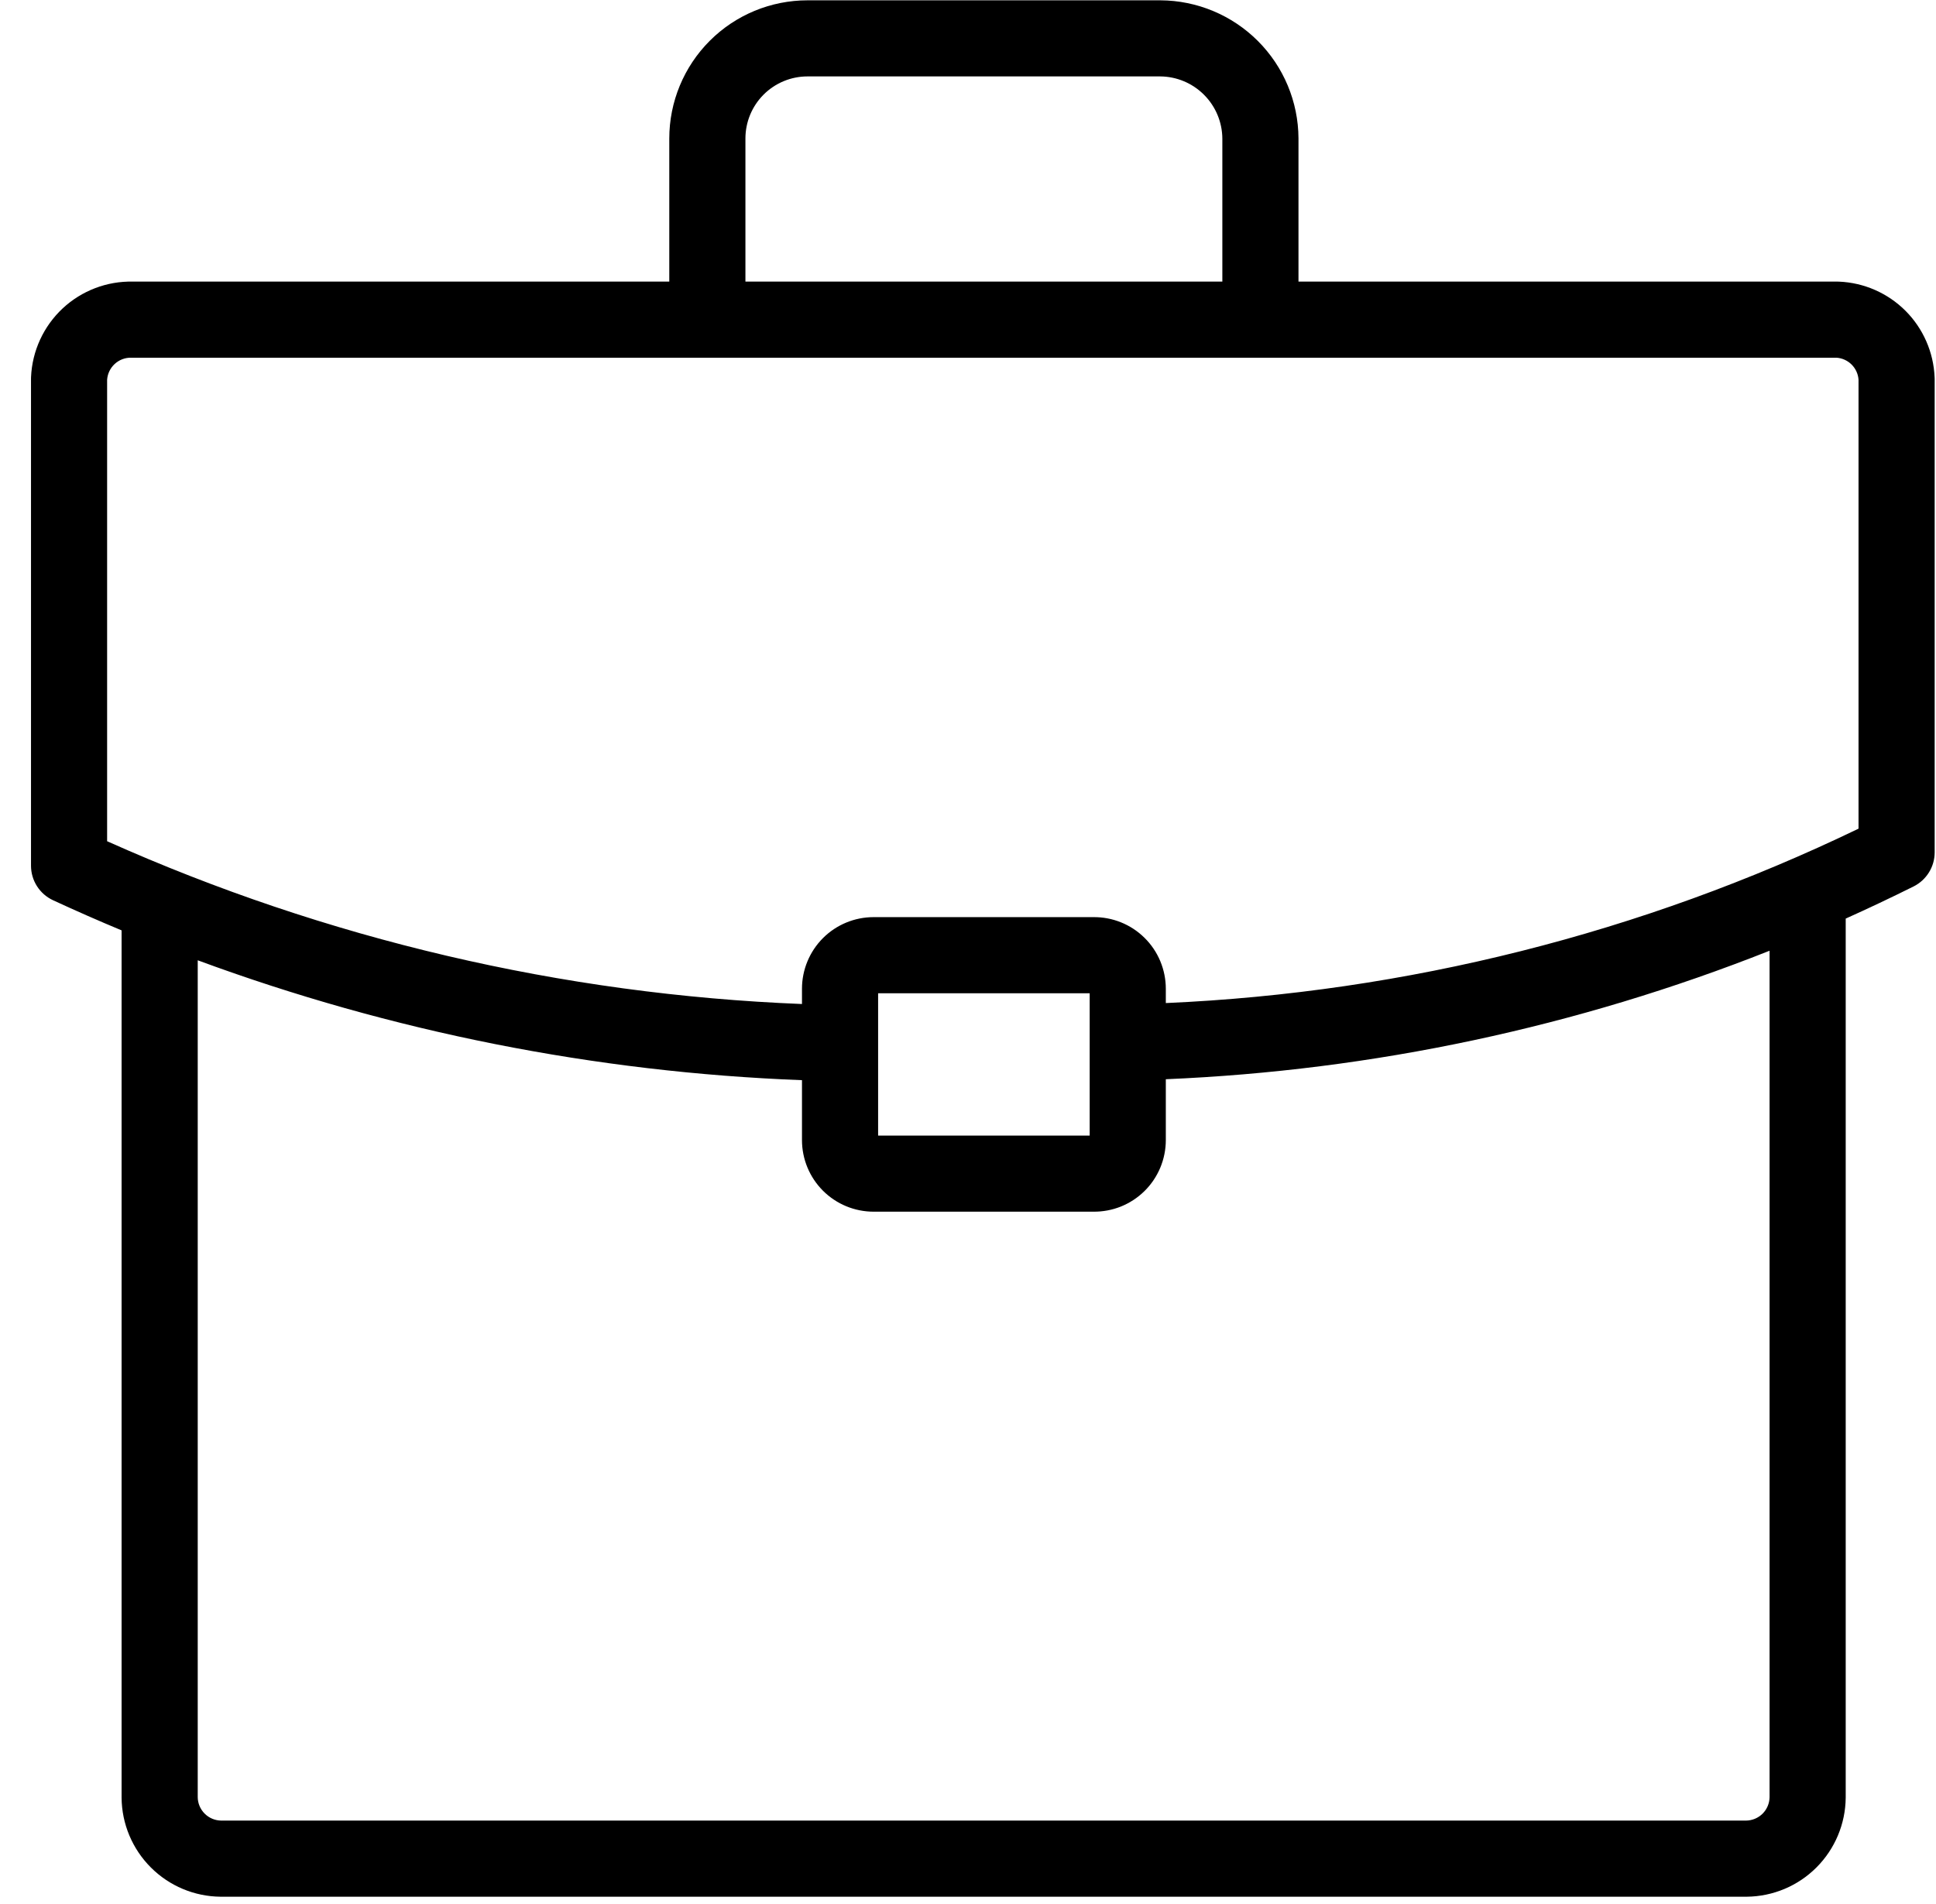 <?xml version="1.0" encoding="UTF-8"?> <svg xmlns="http://www.w3.org/2000/svg" width="61" height="60" viewBox="0 0 61 60" fill="none"> <path fill-rule="evenodd" clip-rule="evenodd" d="M24.06 2.981C24.427 2.614 24.925 2.408 25.444 2.408H36.554C37.073 2.411 37.569 2.619 37.936 2.986C38.303 3.353 38.511 3.85 38.514 4.369V8.874H23.487V4.365C23.487 3.846 23.693 3.348 24.06 2.981ZM40.913 4.365L40.913 8.874H57.895C57.912 8.874 57.929 8.874 57.946 8.875C58.733 8.908 59.48 9.236 60.038 9.793C60.595 10.351 60.923 11.098 60.956 11.886C60.957 11.902 60.958 11.919 60.958 11.936V26.861C60.958 27.315 60.7 27.731 60.294 27.934C59.587 28.286 58.874 28.624 58.155 28.947V56.65C58.148 57.475 57.816 58.265 57.233 58.848C56.65 59.432 55.86 59.763 55.035 59.77L55.025 59.77H6.951C6.125 59.763 5.336 59.432 4.753 58.848C4.169 58.265 3.838 57.475 3.831 56.65L3.831 56.64L3.831 29.318C3.106 29.016 2.386 28.699 1.672 28.369C1.248 28.172 0.977 27.748 0.977 27.28V11.936C0.977 11.919 0.977 11.902 0.978 11.885C1.013 11.06 1.371 10.282 1.975 9.718C2.575 9.159 3.369 8.856 4.188 8.874H21.088V4.365C21.088 3.21 21.547 2.102 22.364 1.285C23.181 0.468 24.289 0.01 25.444 0.01H36.564C37.715 0.016 38.818 0.476 39.632 1.29C40.447 2.104 40.907 3.207 40.913 4.359L40.913 4.365ZM36.733 34.009C43.266 33.734 49.696 32.362 55.756 29.96V56.633C55.753 56.828 55.675 57.014 55.537 57.152C55.399 57.29 55.213 57.368 55.018 57.371H6.967C6.773 57.368 6.586 57.29 6.449 57.152C6.311 57.014 6.232 56.828 6.23 56.633V30.261C12.329 32.512 18.754 33.79 25.269 34.039V35.926C25.269 36.525 25.507 37.099 25.93 37.522C26.353 37.945 26.927 38.183 27.526 38.183H34.452C34.747 38.186 35.041 38.131 35.315 38.022C35.593 37.91 35.846 37.745 36.059 37.535C36.273 37.325 36.442 37.074 36.558 36.798C36.673 36.522 36.733 36.225 36.733 35.926V34.009ZM36.733 31.609C44.306 31.276 51.732 29.407 58.559 26.113V11.967C58.547 11.787 58.47 11.617 58.342 11.489C58.214 11.361 58.044 11.284 57.864 11.272H4.174C4.163 11.272 4.152 11.272 4.141 11.272C3.945 11.266 3.755 11.338 3.611 11.472C3.472 11.602 3.388 11.779 3.375 11.968V26.509C10.279 29.596 17.71 31.338 25.269 31.639V31.158C25.269 30.56 25.507 29.986 25.93 29.562C26.353 29.139 26.927 28.901 27.526 28.901L36.733 31.159V31.609ZM27.526 28.901L36.733 31.159C36.733 30.859 36.673 30.563 36.558 30.287C36.442 30.01 36.273 29.76 36.059 29.55C35.846 29.34 35.593 29.174 35.315 29.063C35.041 28.953 34.747 28.898 34.452 28.901H27.526ZM27.668 31.3H34.334V35.785H27.668V31.3Z" fill="black"></path> </svg> 